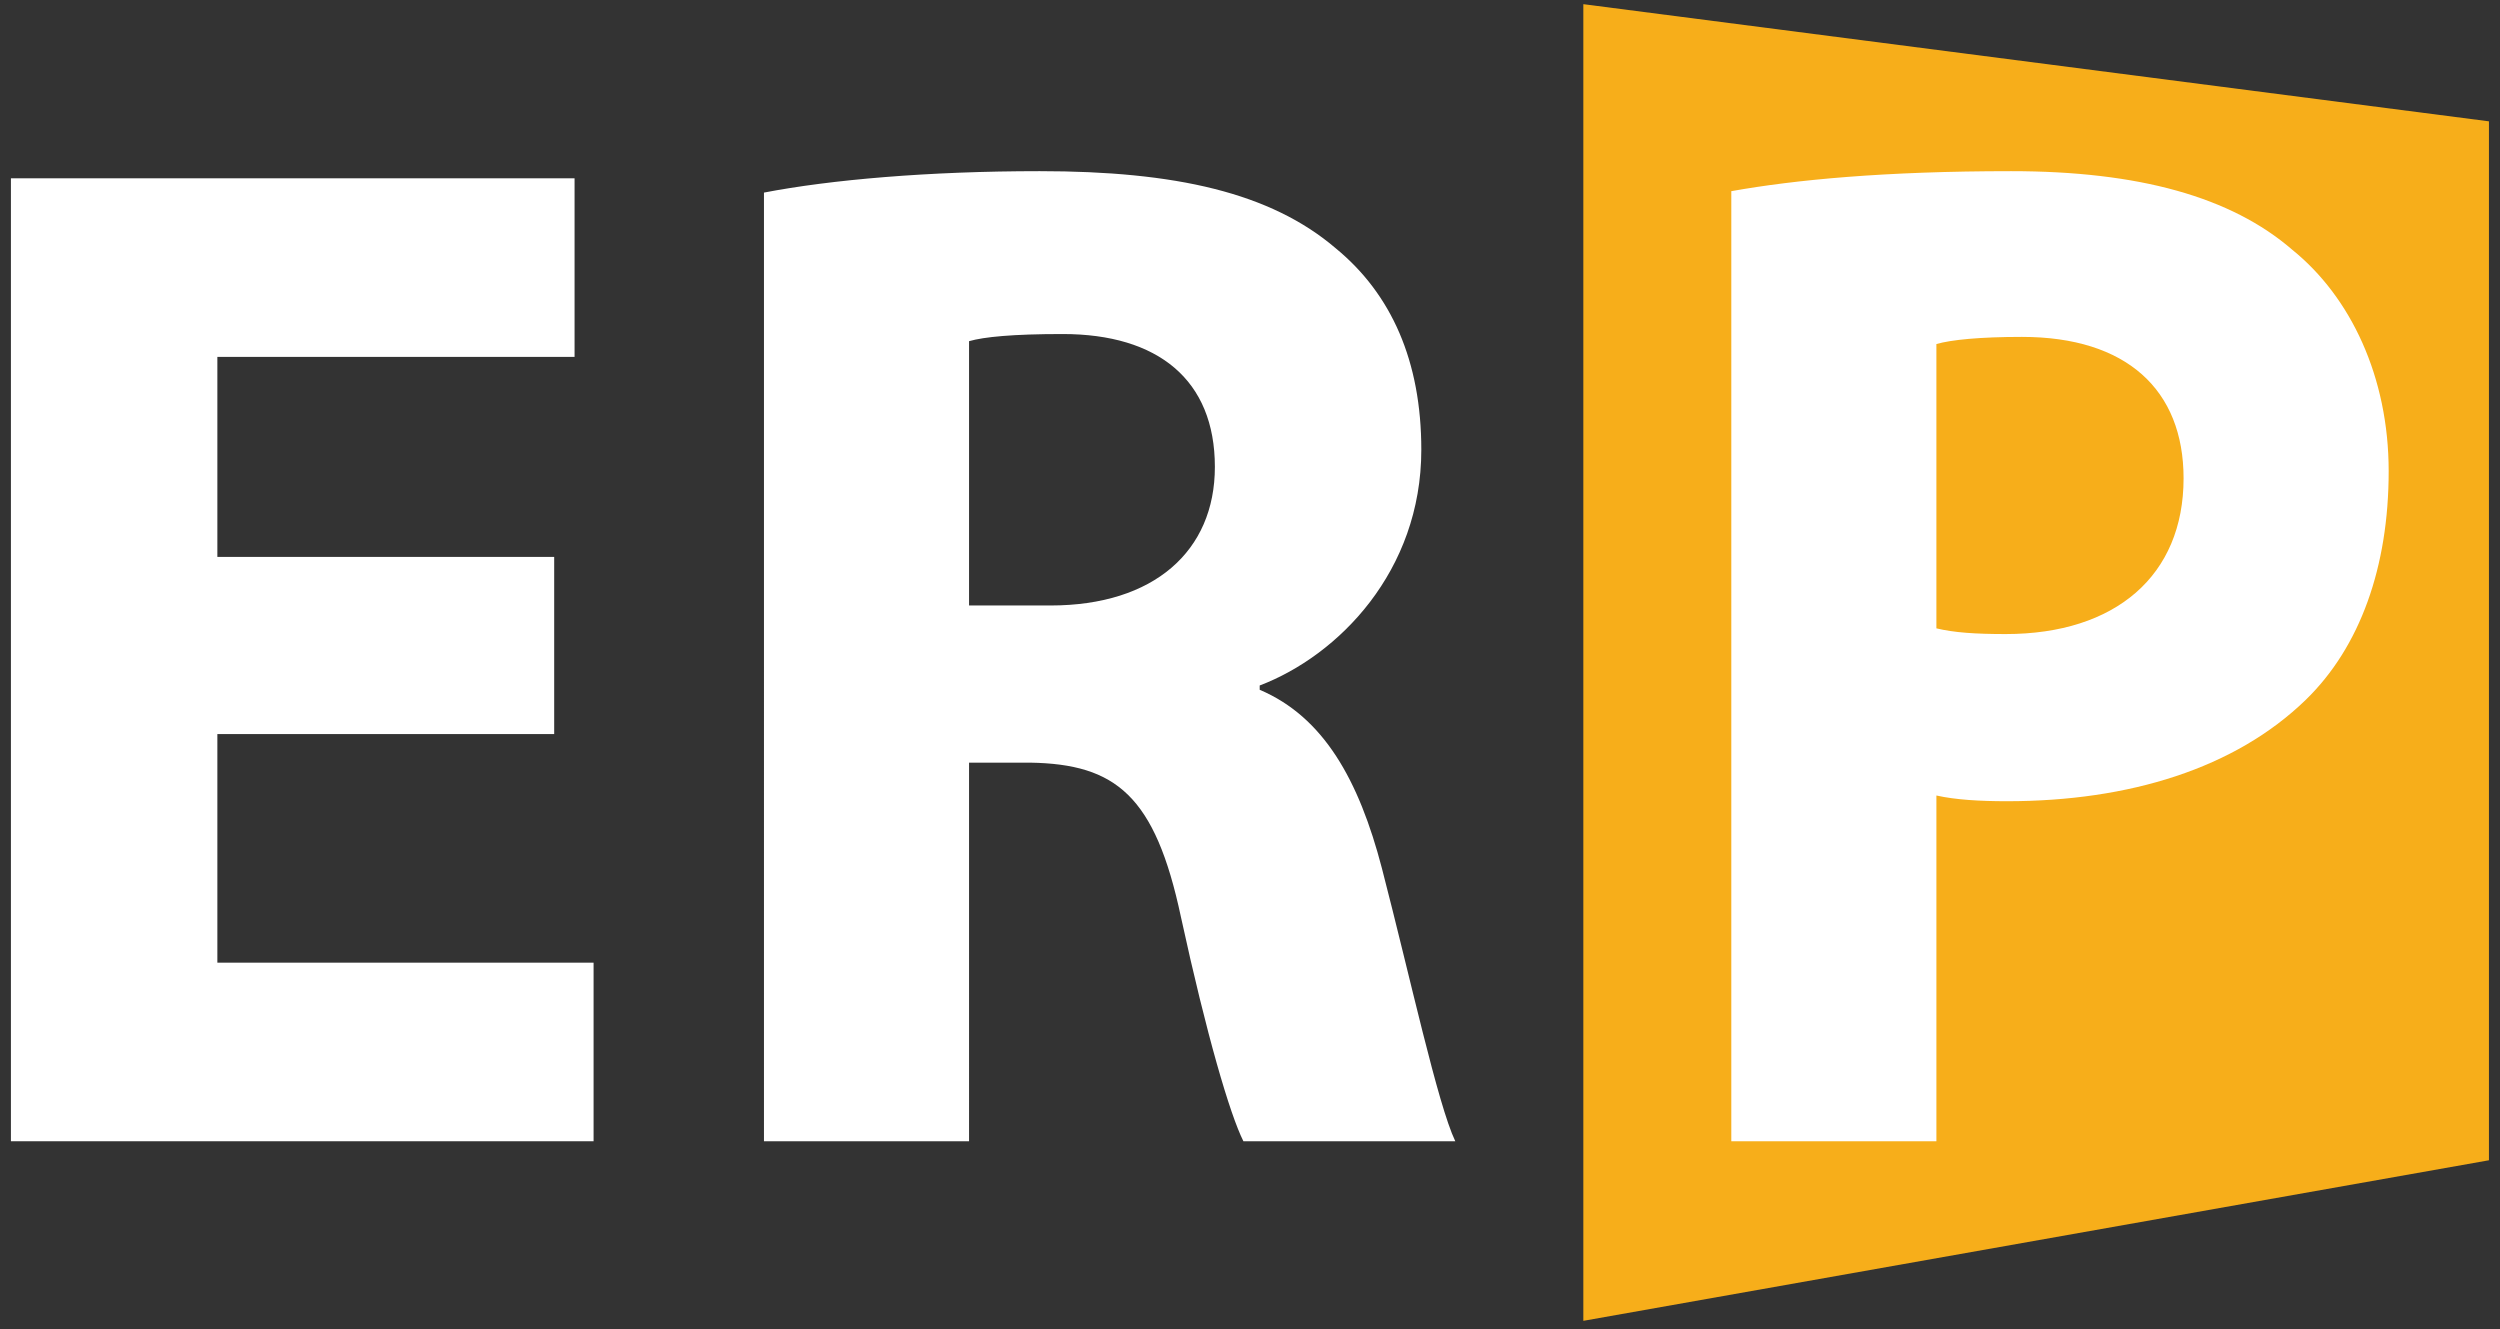 <?xml version="1.0" encoding="utf-8"?>
<!-- Generator: Adobe Illustrator 16.0.0, SVG Export Plug-In . SVG Version: 6.00 Build 0)  -->
<!DOCTYPE svg PUBLIC "-//W3C//DTD SVG 1.1//EN" "http://www.w3.org/Graphics/SVG/1.1/DTD/svg11.dtd">
<svg version="1.1" id="Layer_1" xmlns="http://www.w3.org/2000/svg" xmlns:xlink="http://www.w3.org/1999/xlink" x="0px" y="0px"
	 width="600px" height="319px" viewBox="0 0 600 319" enable-background="new 0 0 600 319" xml:space="preserve">
<rect x="0" y="0" width="600" height="319" fill="#333333" stroke="none"/>
<polygon fill="#F7AE1A" points="597.347,29.122 597.347,278.465 380,317 380,1 "/>
<path fill="#FFFFFF" d="M133.005,176.177H52.167v54.863h90.292v42.86H2.621V42.794h135.274v42.859H52.167v48.006h80.838V176.177z"/>
<path fill="#FFFFFF" d="M183.352,46.222c15.973-3.084,39.441-5.143,66.17-5.143c32.596,0,55.414,5.143,71.06,18.516
	c13.363,10.973,20.534,27.088,20.534,48.348c0,29.146-19.884,49.377-38.789,56.577v1.028c15.321,6.515,23.795,21.604,29.337,42.861
	c6.844,26.401,13.365,56.577,17.604,65.491h-50.852c-3.26-6.514-8.8-25.373-14.994-53.834c-6.191-29.146-15.645-36.688-36.182-37.03
	h-14.667V273.9h-49.221V46.222L183.352,46.222z M232.572,145.317h19.557c24.773,0,39.441-13.029,39.441-33.26
	c0-20.918-13.689-31.889-36.508-31.889c-12.06,0-18.905,0.686-22.49,1.713V145.317z"/>
<path fill="#FFFFFF" d="M415.514,45.88c15.322-2.742,36.833-4.801,67.149-4.801c30.641,0,52.807,6.172,67.474,18.859
	c14.016,11.314,23.145,30.518,23.145,53.146c0,22.975-6.847,42.176-19.885,54.863c-16.948,16.459-42.377,24.346-71.712,24.346
	c-6.52,0-12.389-0.344-16.948-1.373v82.98h-49.223V45.88L415.514,45.88z M464.735,150.804c4.235,1.029,9.45,1.371,16.623,1.371
	c26.402,0,42.7-14.059,42.7-37.375c0-21.258-13.69-33.945-38.792-33.945c-10.103,0-16.948,0.686-20.531,1.715V150.804
	L464.735,150.804z"/>
</svg>
